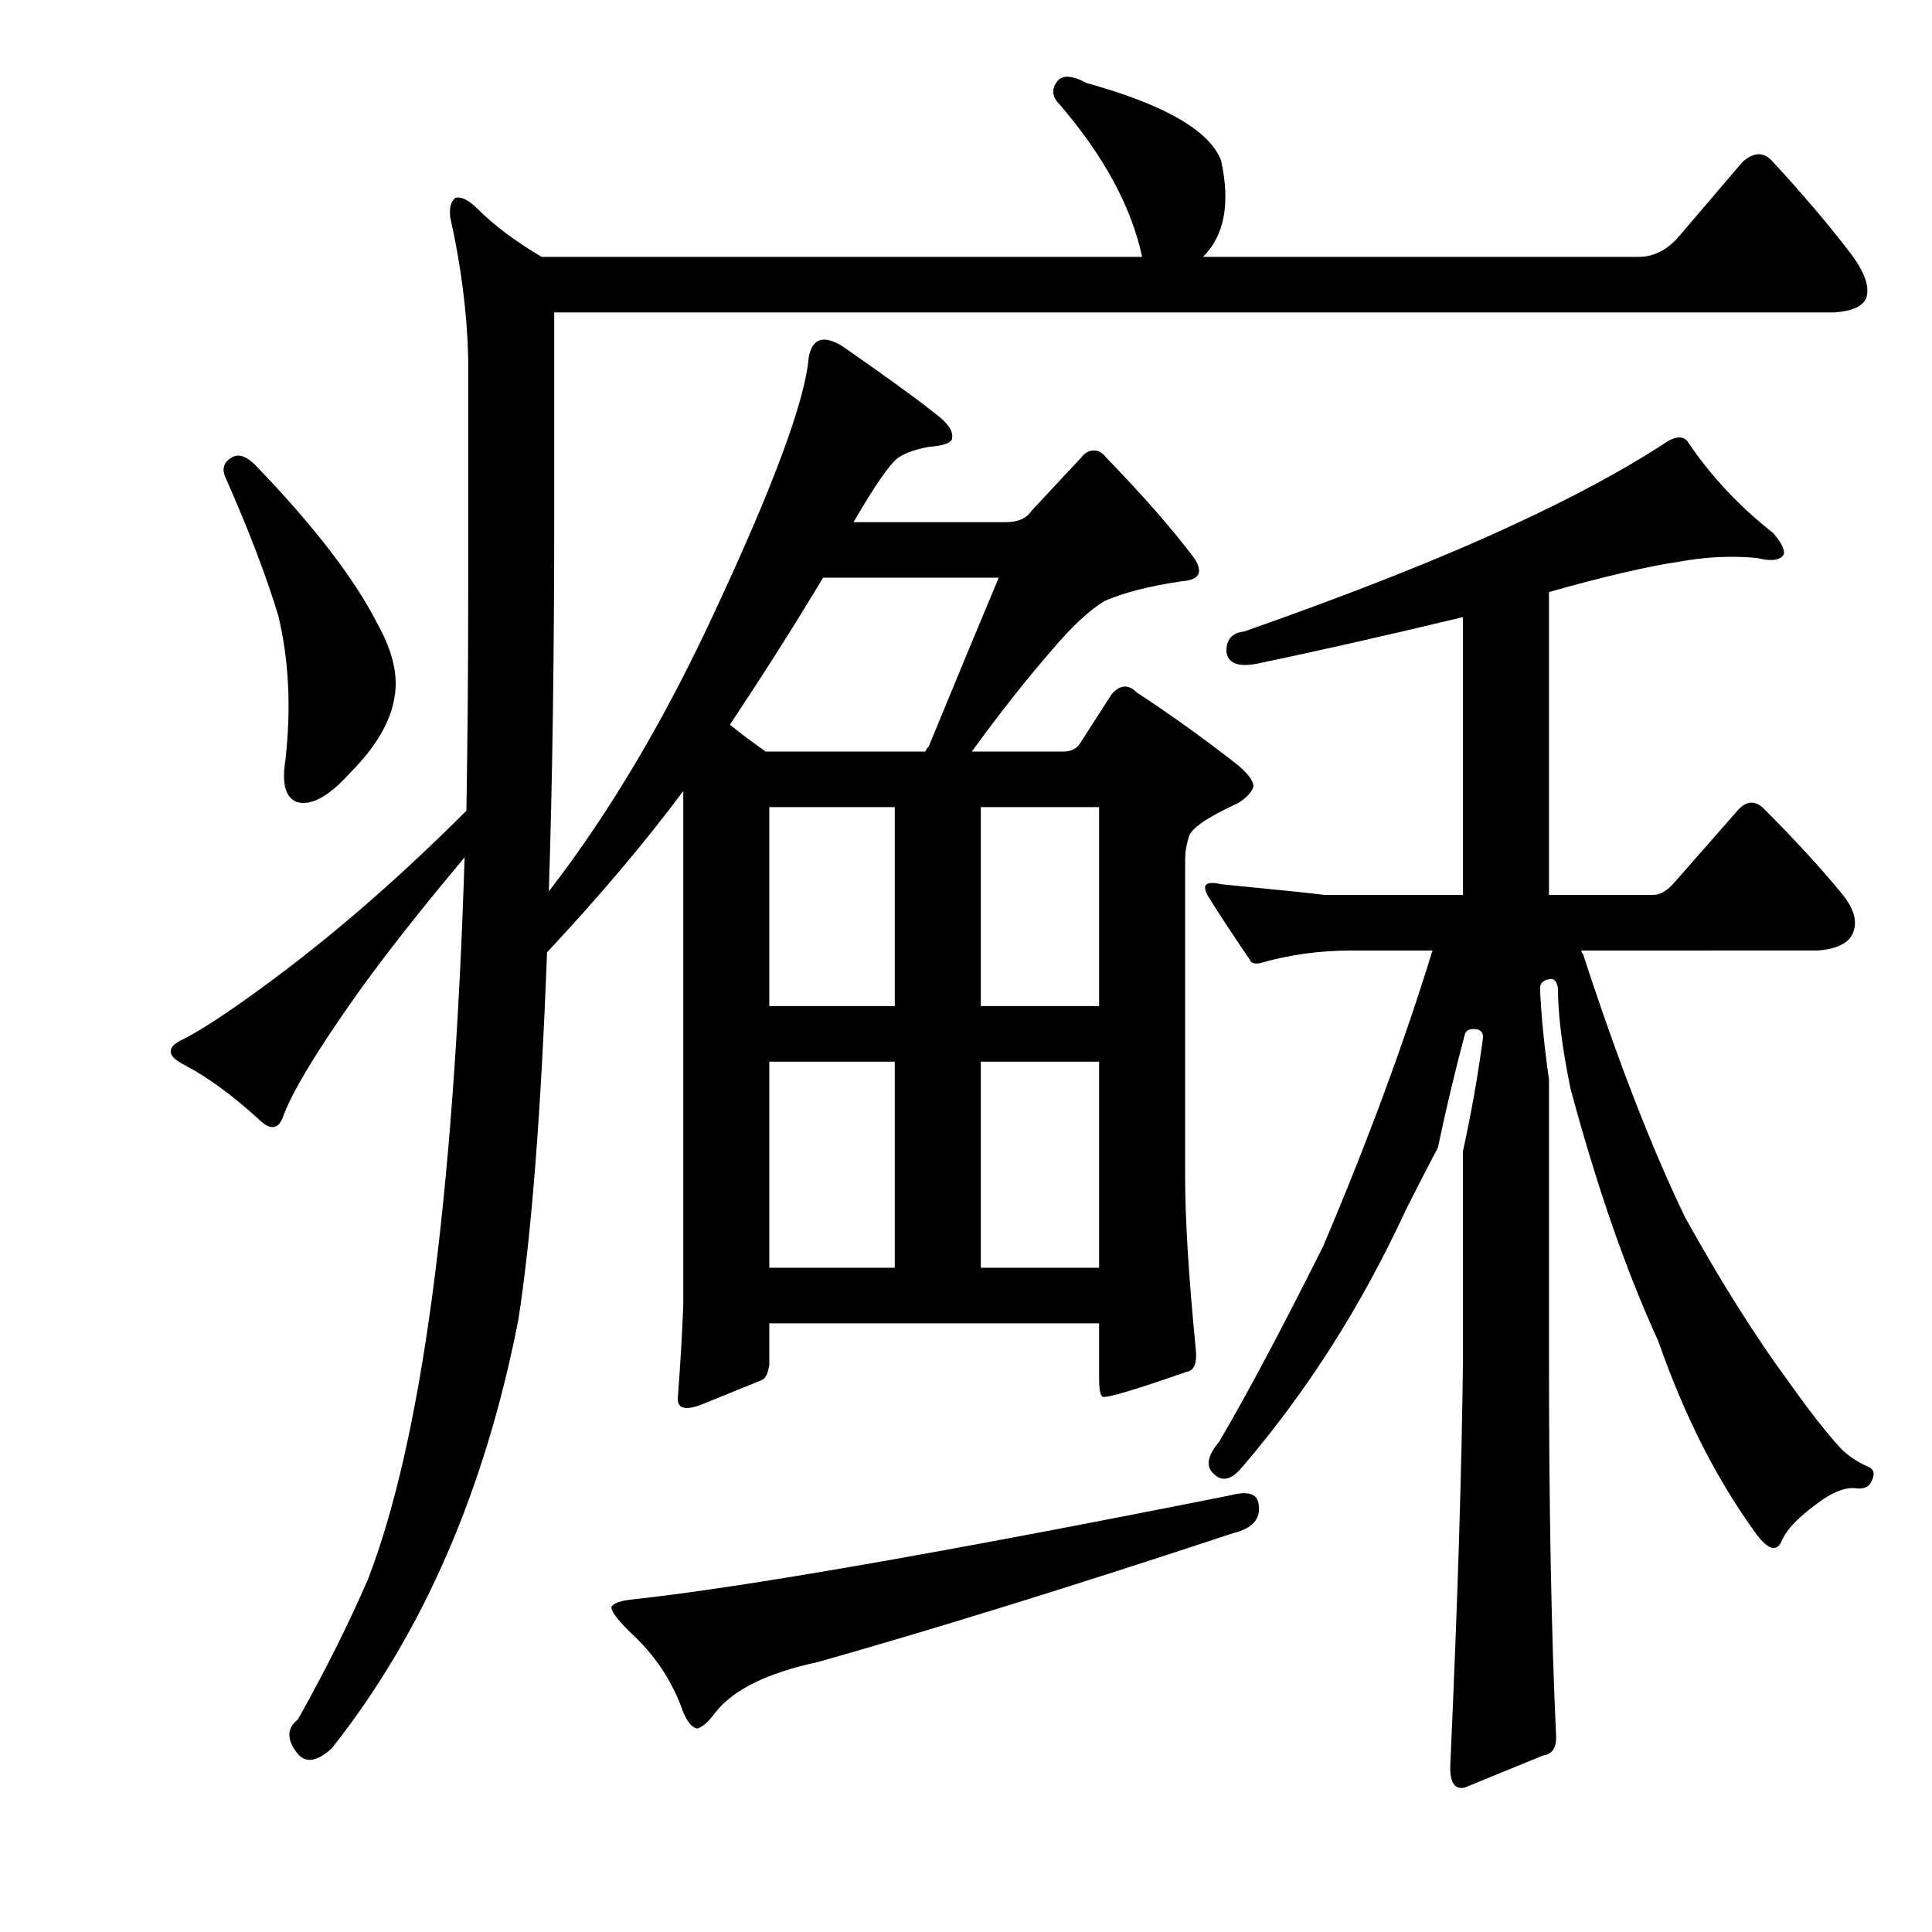 <?xml version="1.0" encoding="utf-8"?>
<!-- Generator: Adobe Illustrator 16.0.0, SVG Export Plug-In . SVG Version: 6.00 Build 0)  -->
<!DOCTYPE svg PUBLIC "-//W3C//DTD SVG 1.1//EN" "http://www.w3.org/Graphics/SVG/1.1/DTD/svg11.dtd">
<svg version="1.1" id="图层_1" xmlns="http://www.w3.org/2000/svg" xmlns:xlink="http://www.w3.org/1999/xlink" x="0px" y="0px"
	 width="1000px" height="1000px" viewBox="0 0 1000 1000" enable-background="new 0 0 1000 1000" xml:space="preserve">
<path d="M240.475,443.746c-25.368,30.311-45.154,55.664-59.375,76.074c-18.555,26.6-30.007,45.778-34.326,57.52
	c-2.479,7.422-6.813,8.045-12.988,1.855c-13.611-12.365-26.296-21.642-38.037-27.832c-9.9-4.943-9.9-9.582,0-13.916
	c11.741-6.175,29.064-17.931,51.953-35.254c30.92-23.498,62.158-51.025,93.701-82.568c0.608-35.254,0.928-72.363,0.928-111.328
	V184.908c-0.623-23.498-3.711-47.619-9.277-72.363c-0.623-4.943,0.305-8.35,2.783-10.205c3.088-0.609,6.799,1.247,11.133,5.566
	c8.654,8.668,19.787,17.018,33.398,25.049h310.791c-5.566-25.977-19.802-52.258-42.676-78.857
	c-3.711-3.711-4.334-7.422-1.855-11.133c2.464-4.32,7.727-4.32,15.771,0c40.197,11.133,63.391,24.44,69.58,39.893
	c4.943,22.266,1.855,38.965-9.277,50.098h225.439c8.03,0,15.148-3.711,21.338-11.133l32.471-38.037
	c5.566-4.943,10.51-5.248,14.844-0.928c16.076,17.322,29.992,33.717,41.748,49.17c6.799,9.277,9.277,16.699,7.422,22.266
	c-1.855,4.334-7.422,6.813-16.699,7.422H286.861v104.834c0,72.987-0.928,137.928-2.783,194.824
	c31.543-40.82,60.303-89.367,86.279-145.654c30.296-64.941,46.387-108.545,48.242-130.811c1.855-9.886,7.727-11.742,17.627-5.566
	c22.266,15.467,38.037,26.904,47.314,34.326c6.799,4.958,9.886,9.277,9.277,12.988c0,2.479-4.03,4.03-12.061,4.639
	c-6.813,1.247-12.061,3.102-15.771,5.566c-4.334,3.102-12.061,14.235-23.193,33.398h78.857c6.175,0,10.51-1.855,12.988-5.566
	l25.977-27.832c1.855-2.464,4.016-3.711,6.494-3.711c2.464,0,4.639,1.247,6.494,3.711c19.163,19.801,34.326,37.109,45.459,51.953
	c4.943,7.422,2.783,11.452-6.494,12.061c-16.699,2.479-30.007,5.885-39.893,10.205c-8.045,4.958-17.019,13.307-26.904,25.049
	c-12.988,14.844-26.904,32.471-41.748,52.881h47.314c3.711,0,6.494-1.232,8.35-3.711l16.699-25.977
	c4.319-4.943,8.654-5.248,12.988-0.928c17.932,11.756,35.559,24.44,52.881,38.037c5.566,4.958,8.03,8.668,7.422,11.133
	c-1.247,3.102-4.03,5.885-8.35,8.35c-16.091,7.422-24.44,13.307-25.049,17.627c-1.247,3.711-1.855,7.741-1.855,12.061v163.281
	c0,22.266,1.855,52.272,5.566,89.99c0.608,6.813-0.928,10.524-4.639,11.133c-26.6,9.277-41.14,13.612-43.604,12.988
	c-1.247-0.609-1.855-4.015-1.855-10.205v-27.832H398.189v21.338c-0.623,4.958-2.175,7.741-4.639,8.35
	c-6.189,2.479-16.091,6.494-29.688,12.061c-9.277,3.711-13.611,2.479-12.988-3.711c1.232-16.076,2.16-31.847,2.783-47.314V409.42
	c-19.802,26.6-43.299,54.432-70.508,83.496c-3.103,82.887-8.045,146.278-14.844,190.186
	c-17.322,88.454-49.489,162.354-96.484,221.729c-8.045,7.422-14.235,8.031-18.555,1.855c-4.958-6.813-4.639-12.379,0.928-16.699
	c14.221-25.368,26.281-49.489,36.182-72.363C218.209,745.883,234.908,621.262,240.475,443.746z M119.869,236.861
	c3.711-2.464,8.35-0.609,13.916,5.566c29.064,30.311,49.475,56.911,61.23,79.785c8.03,14.235,11.133,26.904,9.277,38.037
	c-1.855,12.988-9.597,26.295-23.193,39.893c-11.133,12.379-20.41,17.323-27.832,14.844c-5.566-2.464-7.422-9.582-5.566-21.338
	c3.088-27.208,1.855-52.257-3.711-75.146c-6.189-20.41-15.163-43.908-26.904-70.508C114.607,243.051,115.535,239.34,119.869,236.861
	z M636.617,774.02c9.277-2.464,14.221-0.928,14.844,4.639c1.232,7.422-3.103,12.379-12.988,14.844
	c-82.264,27.208-154.004,49.474-215.234,66.797c-25.977,5.566-43.604,14.22-52.881,25.977c-3.711,4.943-6.813,7.726-9.277,8.35
	c-2.479,0-4.958-2.783-7.422-8.35c-5.566-16.09-14.844-30.006-27.832-41.748c-6.813-6.813-9.9-11.133-9.277-12.988
	c1.232-1.855,4.943-3.102,11.133-3.711C384.578,821.638,487.557,803.707,636.617,774.02z M426.021,299.02
	c-14.844,24.745-30.935,50.098-48.242,76.074c6.175,4.958,12.365,9.596,18.555,13.916h82.568c0.608-1.232,1.232-2.16,1.855-2.783
	c12.988-31.543,25.049-60.607,36.182-87.207H426.021z M463.131,417.77h-64.941v102.979h64.941V417.77z M398.189,656.197h64.941
	V549.508h-64.941V656.197z M507.662,520.748h61.23V417.77h-61.23V520.748z M507.662,656.197h61.23V549.508h-61.23V656.197z
	 M757.223,595.895c4.319-19.787,7.727-38.965,10.205-57.52c0.608-3.087-0.319-4.943-2.783-5.566
	c-3.711-0.609-5.886,0.319-6.494,2.783c-4.958,18.555-9.597,38.037-13.916,58.447c-5.566,10.524-11.133,21.338-16.699,32.471
	c-22.889,49.489-51.025,93.701-84.424,132.666c-5.566,6.813-10.524,8.045-14.844,3.711c-4.334-3.711-3.406-9.277,2.783-16.699
	c14.221-24.121,32.151-57.824,53.809-101.123c22.874-53.809,41.748-104.834,56.592-153.076h-41.748
	c-16.699,0-32.471,2.174-47.314,6.494c-3.103,0.624-4.958,0-5.566-1.855c-8.045-11.742-15.163-22.57-21.338-32.471
	c-3.711-6.175-1.551-8.35,6.494-6.494c31.543,3.102,49.475,4.958,53.809,5.566h71.436V319.43
	c-41.443,9.901-77.002,17.946-106.689,24.121c-9.9,1.855-15.163-0.304-15.771-6.494c0-6.175,3.088-9.582,9.277-10.205
	c56.272-19.787,102.355-38.037,138.232-54.736c30.92-14.221,56.896-28.137,77.93-41.748c6.799-4.943,11.438-5.248,13.916-0.928
	c11.741,17.322,26.281,32.79,43.604,46.387c4.319,4.958,6.175,8.668,5.566,11.133c-1.855,3.102-6.494,3.711-13.916,1.855
	c-12.988-1.232-26.296-0.609-39.893,1.855c-16.699,2.479-39.284,7.741-67.725,15.771v156.787h53.809
	c3.711,0,7.422-2.16,11.133-6.494l33.398-38.037c4.319-4.32,8.654-4.32,12.988,0c16.076,16.09,29.688,30.934,40.82,44.531
	c6.799,8.668,8.03,16.09,3.711,22.266c-3.103,3.711-8.669,5.885-16.699,6.494H818.453c0,0.624,0.305,1.247,0.928,1.855
	c17.932,55.055,35.559,100.514,52.881,136.377c18.555,33.398,36.486,61.854,53.809,85.352c10.51,14.844,19.482,26.295,26.904,34.326
	c3.711,3.711,8.35,6.813,13.916,9.277c3.088,1.247,3.711,3.711,1.855,7.422c-1.247,3.102-4.03,4.334-8.35,3.711
	c-5.566-0.609-12.38,2.174-20.41,8.35c-9.277,6.813-15.163,12.988-17.627,18.555c-2.479,6.19-6.813,5.262-12.988-2.783
	c-20.41-27.832-37.429-61.23-51.025-100.195c-16.699-36.486-31.862-80.089-45.459-130.811c-4.334-21.019-6.494-38.341-6.494-51.953
	c-0.623-3.711-2.175-5.248-4.639-4.639c-3.103,0.624-4.639,2.174-4.639,4.639c0.608,14.235,2.16,30.006,4.639,47.314v145.654
	c0,77.321,1.232,142.248,3.711,194.824c0,5.566-2.175,8.654-6.494,9.277l-40.82,16.699c-5.566,1.232-8.045-3.102-7.422-12.988
	c3.711-82.264,5.871-151.525,6.494-207.813V595.895z"/>
</svg>
